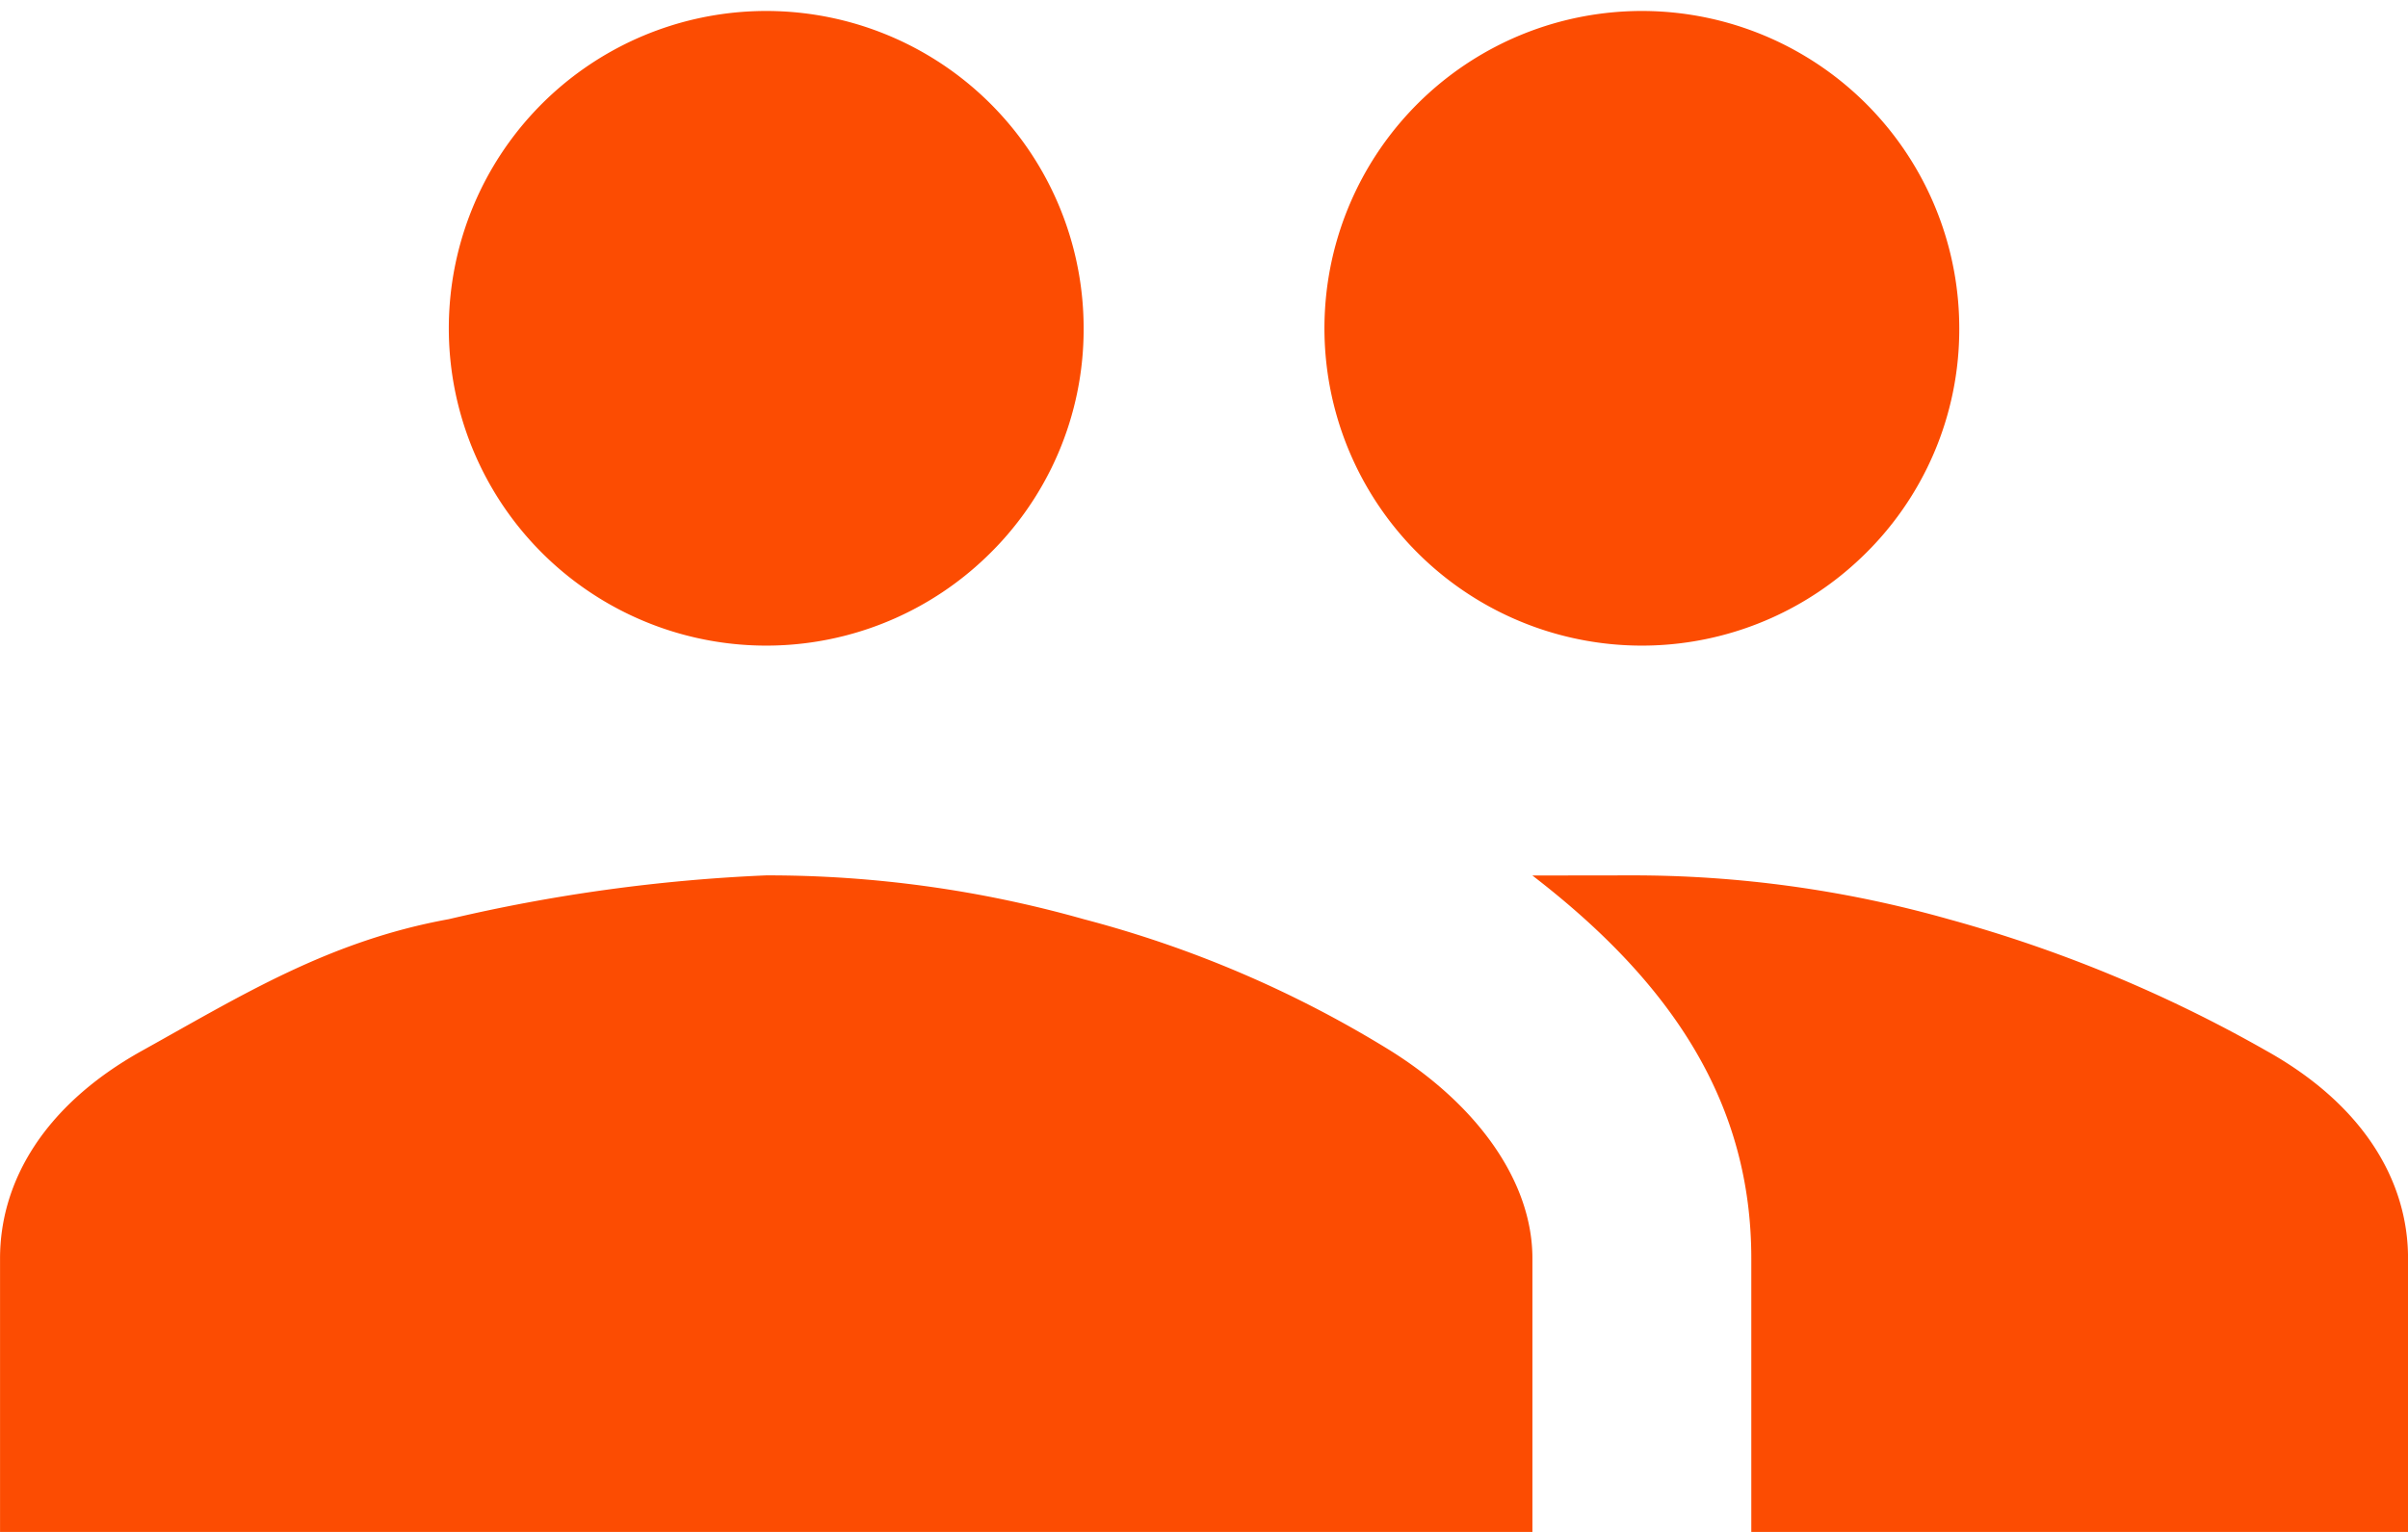 <svg xmlns="http://www.w3.org/2000/svg" viewBox="-21380.555 1439.322 56.238 35.789">
  <defs>
    <style>
      .cls-1 {
        fill: #fc4c02;
      }
    </style>
  </defs>
  <path id="path" class="cls-1" d="M381.181,999.873a39.627,39.627,0,0,1,7.413-1.023,27.083,27.083,0,0,1,7.413,1.023,26.276,26.276,0,0,1,7.158,3.067c2.045,1.278,3.323,3.068,3.323,4.857v6.391H370.7V1007.8c0-1.79,1.022-3.579,3.323-4.857S378.369,1000.384,381.181,999.873Zm12.526-8.436a7.413,7.413,0,1,1,2.3-5.368A7.358,7.358,0,0,1,393.707,991.437Zm20.45,0a7.413,7.413,0,1,1,2.3-5.368A7.357,7.357,0,0,1,414.157,991.437Zm-5.368,7.413a27.086,27.086,0,0,1,7.413,1.022,32.241,32.241,0,0,1,7.413,3.068c2.3,1.278,3.323,3.068,3.323,4.857v6.391H411.6V1007.8c0-3.579-1.789-6.391-5.113-8.947Z" transform="translate(-21751.254 460.922)"/>
</svg>
